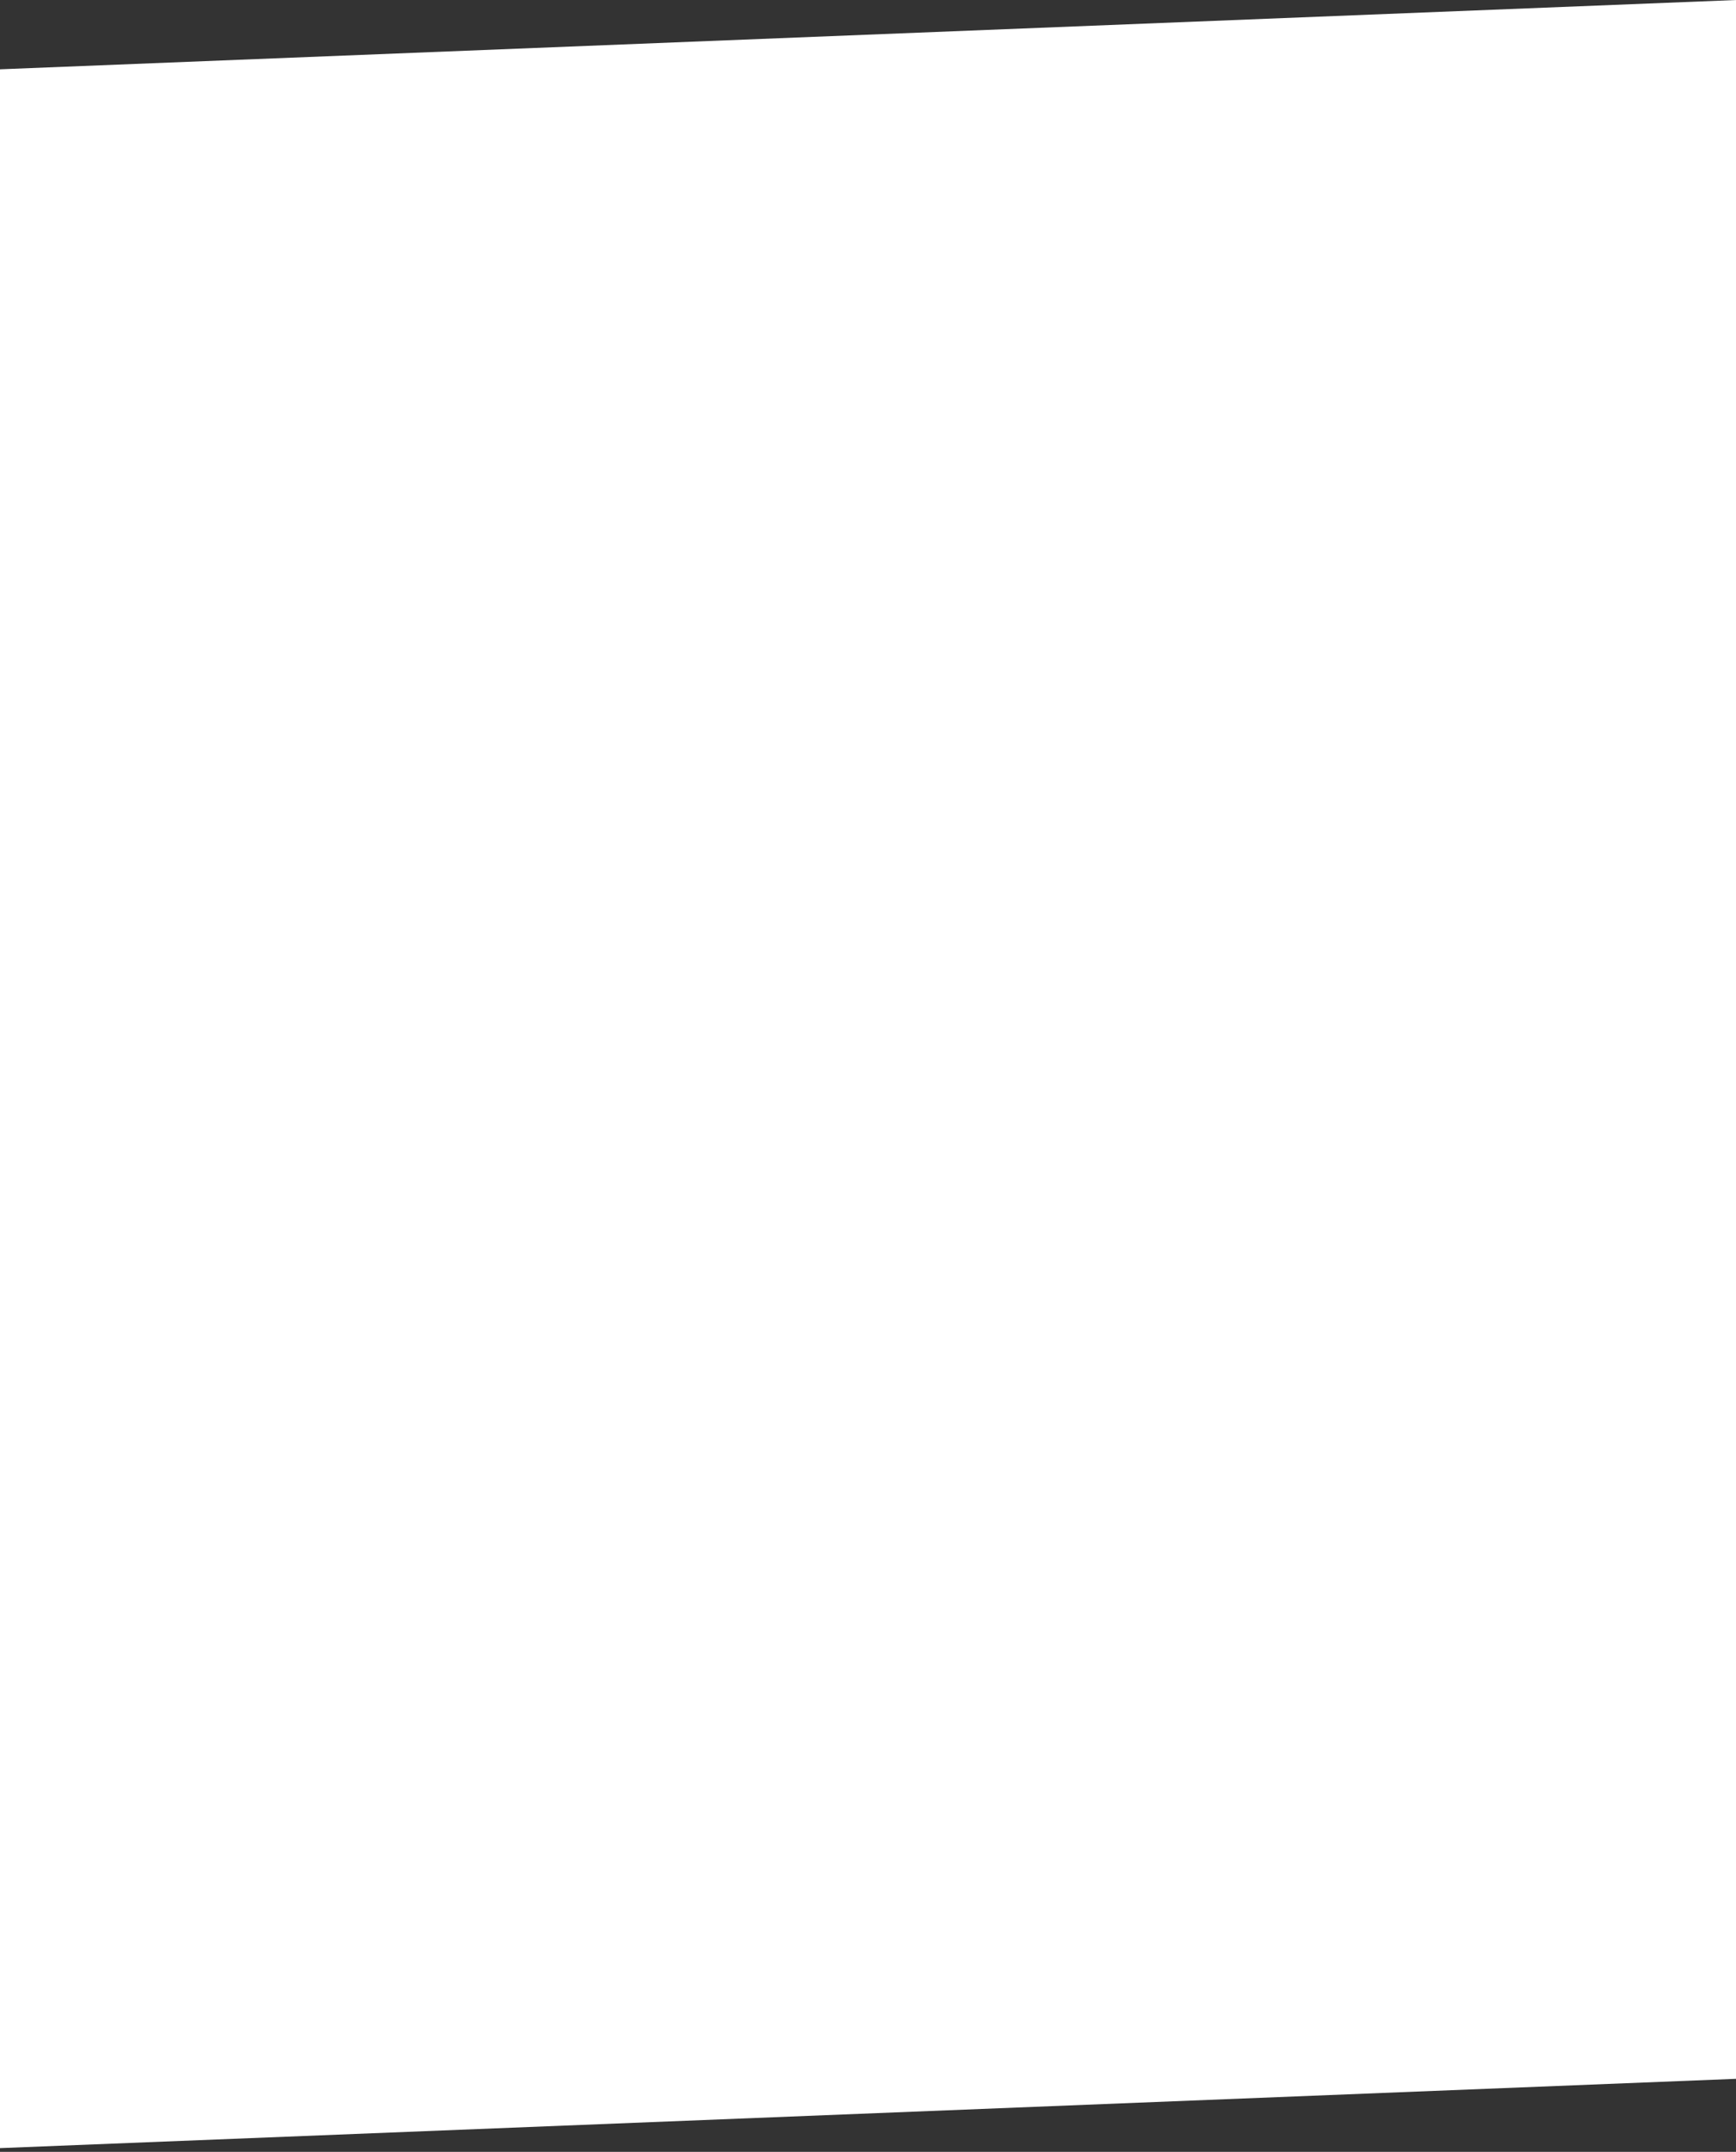 <?xml version="1.0" encoding="UTF-8"?> <svg xmlns="http://www.w3.org/2000/svg" width="460" height="570" viewBox="0 0 460 570" fill="none"><rect x="0" y="0" width="460" height="570" fill="#333333" stroke="none"/> <path d="M0 18.359L460 0.004V550.649L0 569.004V18.359Z" fill="white"></path> </svg> 